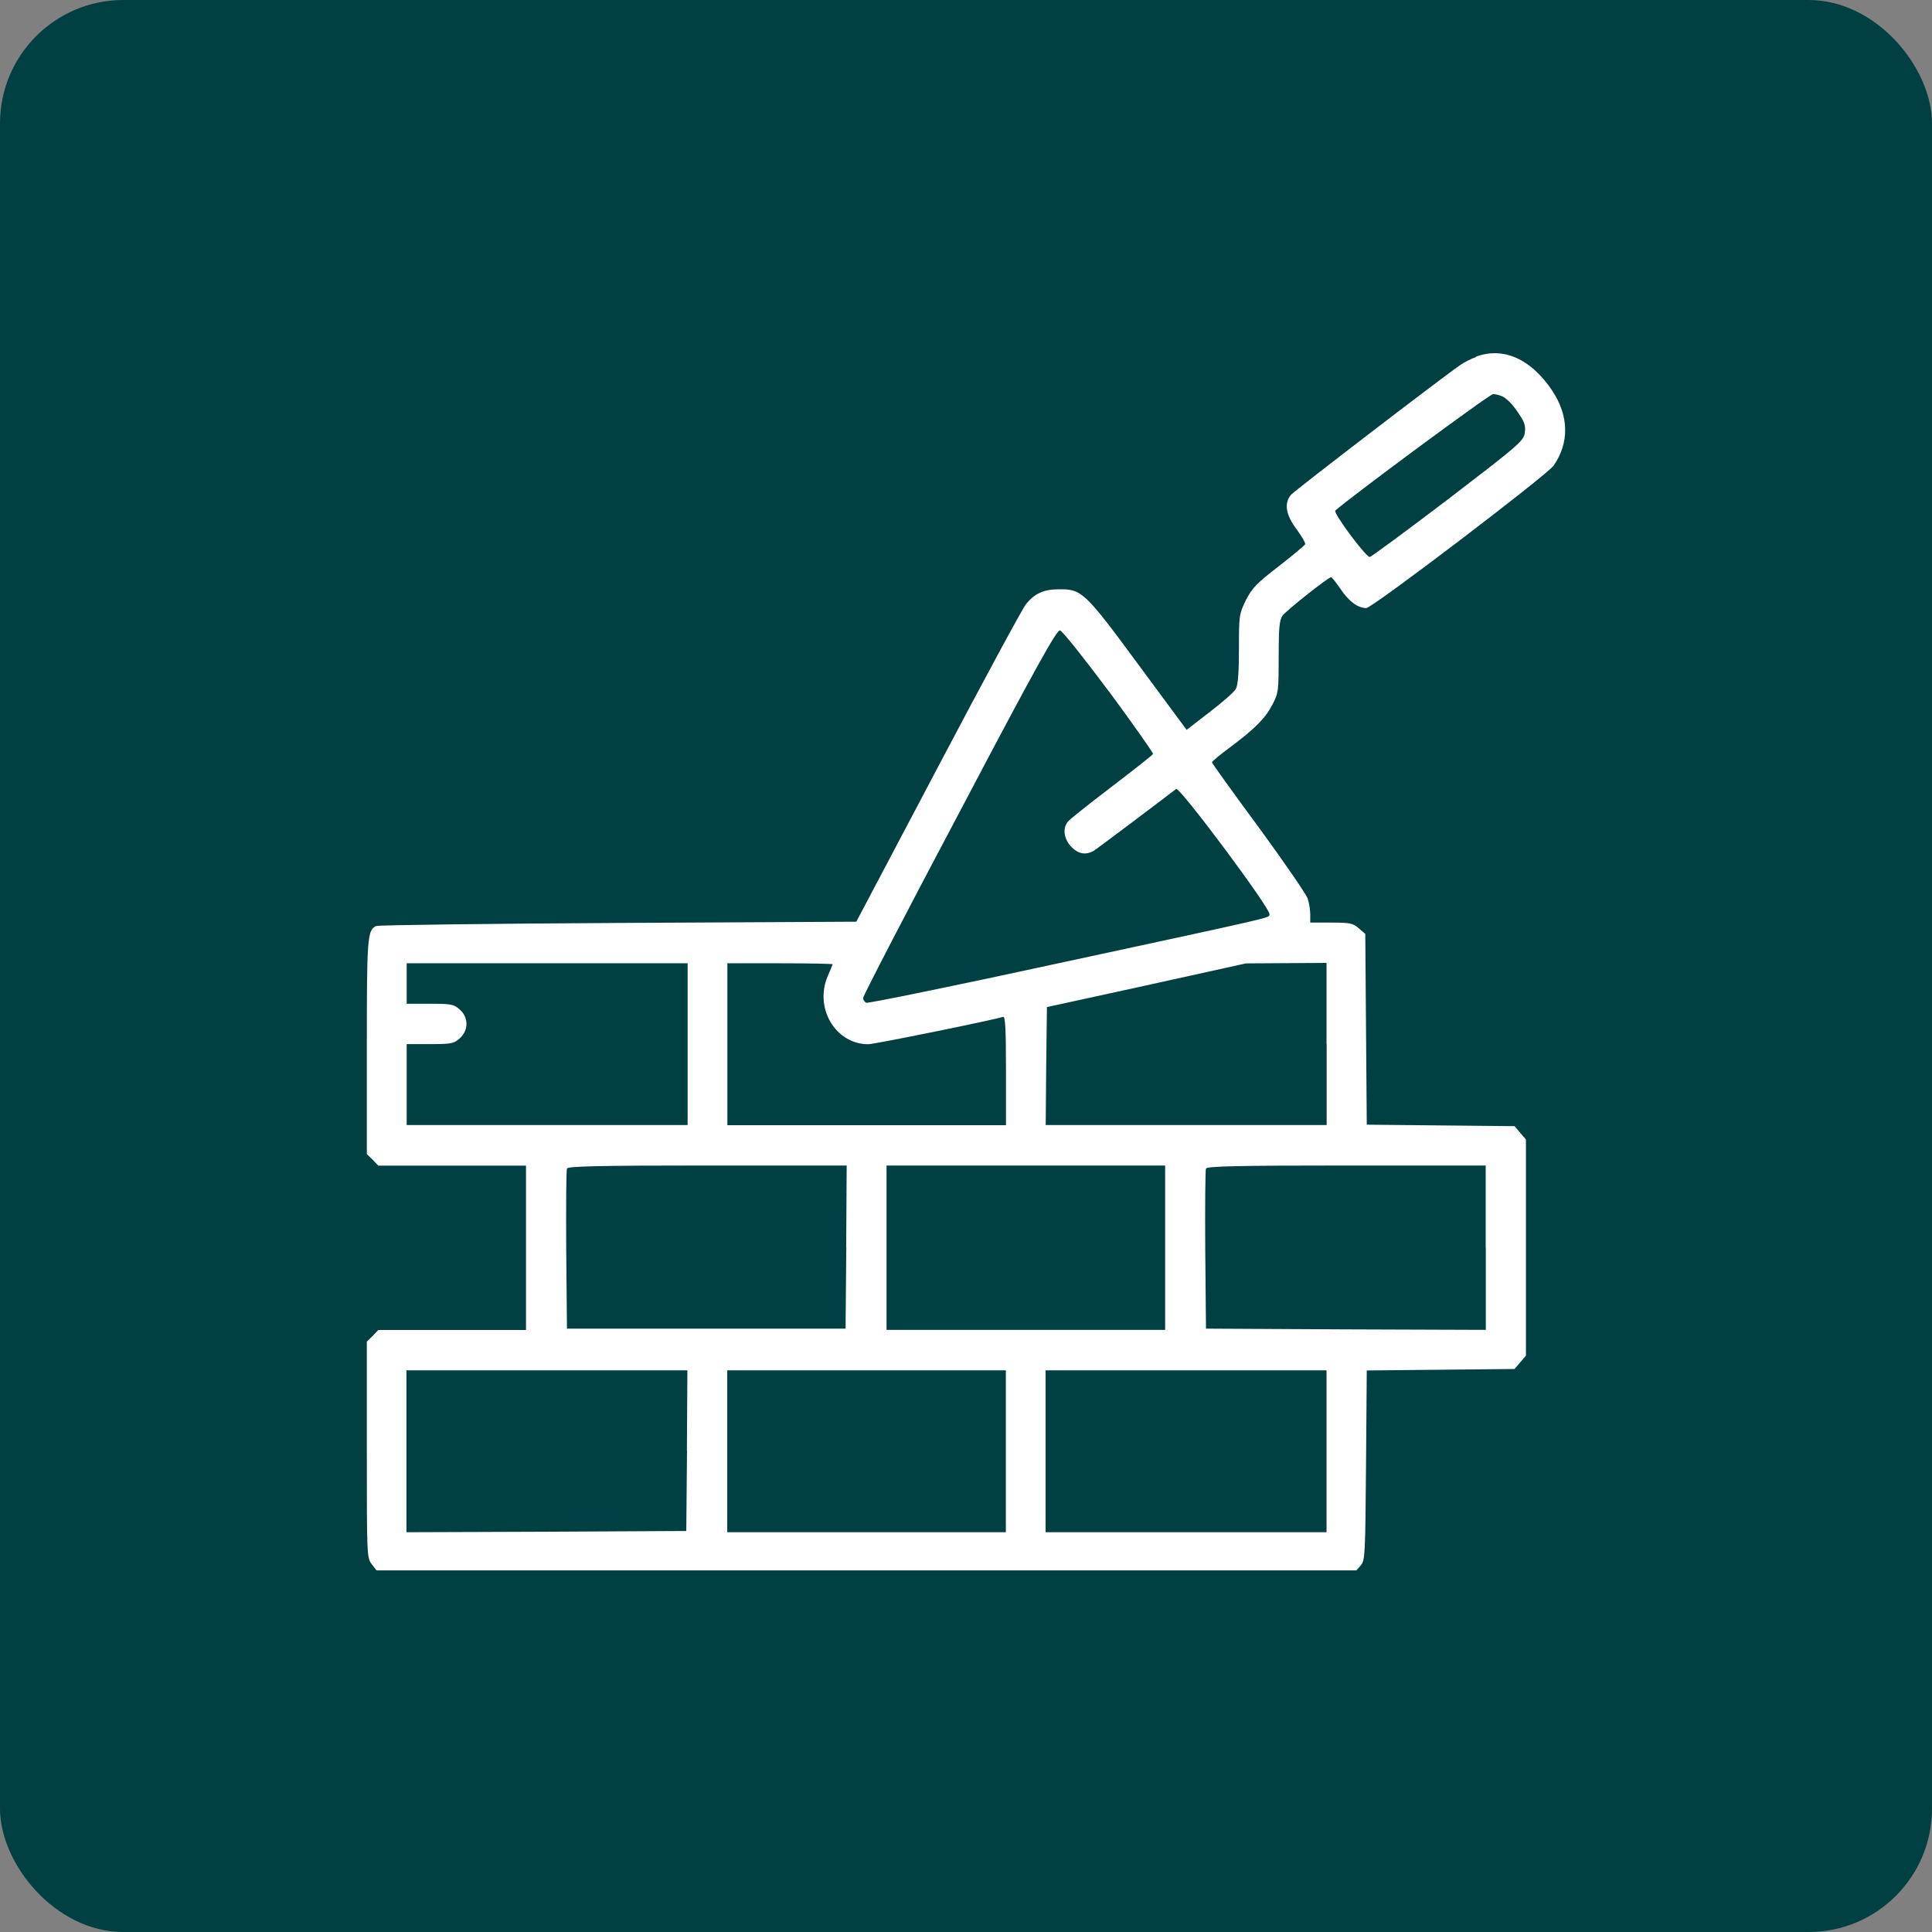 <?xml version="1.0" encoding="UTF-8"?>
<svg id="Camada_2" data-name="Camada 2" xmlns="http://www.w3.org/2000/svg" viewBox="0 0 156.58 156.58">
  <rect x="0" y="0" width="156.58" height="156.58" fill="#808080" stroke="none"/>
  <defs>
    <style>
      .cls-1 {
        fill: #fff;
      }

      .cls-2 {
        fill: #004042;
      }
    </style>
  </defs>
  <g id="Camada_1-2" data-name="Camada 1">
    <g>
      <rect class="cls-2" width="156.58" height="156.58" rx="10" ry="10"/>
      <path class="cls-1" d="m119.63,28.93c-.4.15-.95.42-1.23.62-1.2.79-13.45,10.19-13.76,10.54-.59.68-.44,1.64.44,2.8.42.58.74,1.12.7,1.22-.04.08-.99.89-2.14,1.78-1.78,1.37-2.16,1.76-2.66,2.74-.55,1.12-.57,1.22-.57,3.96,0,1.93-.08,2.95-.25,3.24-.13.25-1.08,1.08-2.11,1.87l-1.88,1.45-3.91-5.29c-4.34-5.89-4.59-6.14-6.49-6.1-1.2,0-1.97.37-2.64,1.24-.27.33-3.47,6.25-7.11,13.16l-6.62,12.54-19.31.1c-10.62.06-19.45.17-19.62.25-.7.35-.74.93-.74,9.8v8.68l.47.46.46.48h11.97v13.32h-11.97l-.46.48-.47.46v8.76c0,8.57,0,8.78.4,9.28l.38.5h79.42l.36-.41c.34-.39.36-.85.42-8.11l.06-7.68,5.98-.06,6-.06.46-.54.46-.54v-17.52l-.46-.54-.46-.54-6-.06-5.98-.06-.06-7.72-.06-7.74-.53-.46c-.47-.41-.7-.46-2.24-.46h-1.69v-.66c0-.35-.09-.93-.21-1.29-.13-.37-1.92-2.97-3.98-5.79-2.09-2.82-3.78-5.19-3.78-5.25s.66-.62,1.48-1.22c2.01-1.51,2.83-2.32,3.42-3.45.49-.93.51-1.1.51-3.86,0-2.35.06-2.97.3-3.34.3-.42,3.72-3.13,3.95-3.13.06,0,.42.44.78.98.68,1,1.4,1.52,2.07,1.52.49,0,14.61-10.75,15.18-11.54,1.29-1.85,1.25-4.03-.11-6.08-1.71-2.57-3.95-3.57-6.17-2.76Zm2.18,3.22c.46.27.91.77,1.48,1.68.3.48.36.79.28,1.31-.11.62-.65,1.06-6.22,5.33-3.36,2.55-6.2,4.65-6.34,4.67-.3.02-2.98-3.57-2.79-3.76,1.18-1.06,12.5-9.44,12.79-9.44.21,0,.57.1.8.21Zm-31.93,23.89c1.99,2.7,3.59,4.98,3.57,5.06-.04.1-1.56,1.29-3.38,2.68s-3.43,2.66-3.55,2.84c-.42.56-.28,1.39.3,2.01.59.6,1.2.69,1.84.31.28-.17,5.46-4.07,6.66-5,.27-.21,7.72,9.78,7.57,10.17-.11.31.97.06-17.53,4.05-8.18,1.78-14.99,3.16-15.14,3.11-.15-.06-.27-.23-.27-.39s3.51-6.95,7.82-15.07c6.26-11.89,7.87-14.76,8.14-14.72.19.04,1.94,2.24,3.97,4.96Zm-34.15,28.58v6.56h-22.77v-6.56h1.88c1.73,0,1.94-.04,2.41-.46.74-.64.74-1.72,0-2.35-.47-.42-.68-.46-2.41-.46h-1.88v-3.28h22.77v6.56Zm11.76-6.48s-.17.44-.38.91c-1.16,2.61.59,5.58,3.26,5.58.51,0,10.17-1.97,10.93-2.22.17-.06.23.89.23,4.34v4.44h-22.58v-13.12h4.27c2.35,0,4.27.04,4.27.08Zm40.03,6.48v6.56h-22.77l.04-4.77.06-4.79,8.06-1.76,8.06-1.78,3.28-.02,3.26-.02v6.56Zm-38.93,16.44l-.06,6.62h-22.58l-.06-6.37c-.02-3.49,0-6.48.06-6.6.06-.19,2.49-.25,11.38-.25h11.29l-.04,6.6Zm25.84.06v6.66h-22.58v-13.32h22.58v6.66Zm25.99,0v6.66l-11.33-.04-11.35-.06-.06-6.37c-.02-3.49,0-6.48.06-6.6.06-.19,2.49-.25,11.38-.25h11.29v6.66Zm-64.74,16.44l-.06,6.52-11.33.06-11.35.04v-13.12h22.77l-.04,6.5Zm25.84.06v6.56h-22.58v-13.12h22.58v6.56Zm25.99,0v6.56h-22.77v-13.12h22.77v6.56Z"/>
    </g>
  </g>
</svg>